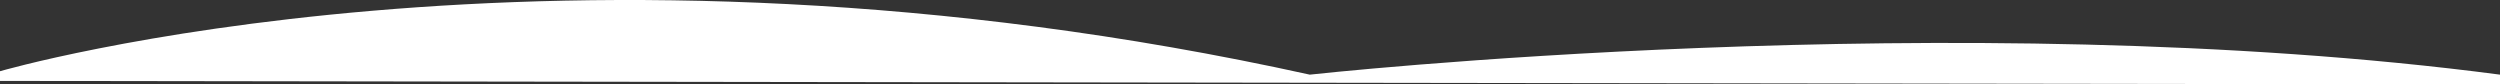 <svg xmlns="http://www.w3.org/2000/svg" viewBox="0 0 1903 64.28"><rect x="0" y="0" width="1903" height="64.28" fill="#333333" stroke="none"/><defs><style>.cls-1{fill:#fff;}</style></defs><g id="Ebene_2" data-name="Ebene 2"><g id="Ebene_1-2" data-name="Ebene 1"><path class="cls-1" d="M0,54.22s424.67-123.71,997,2.6c0,0,493-54.31,906,0v7.46L0,61.59Z"/></g></g></svg>